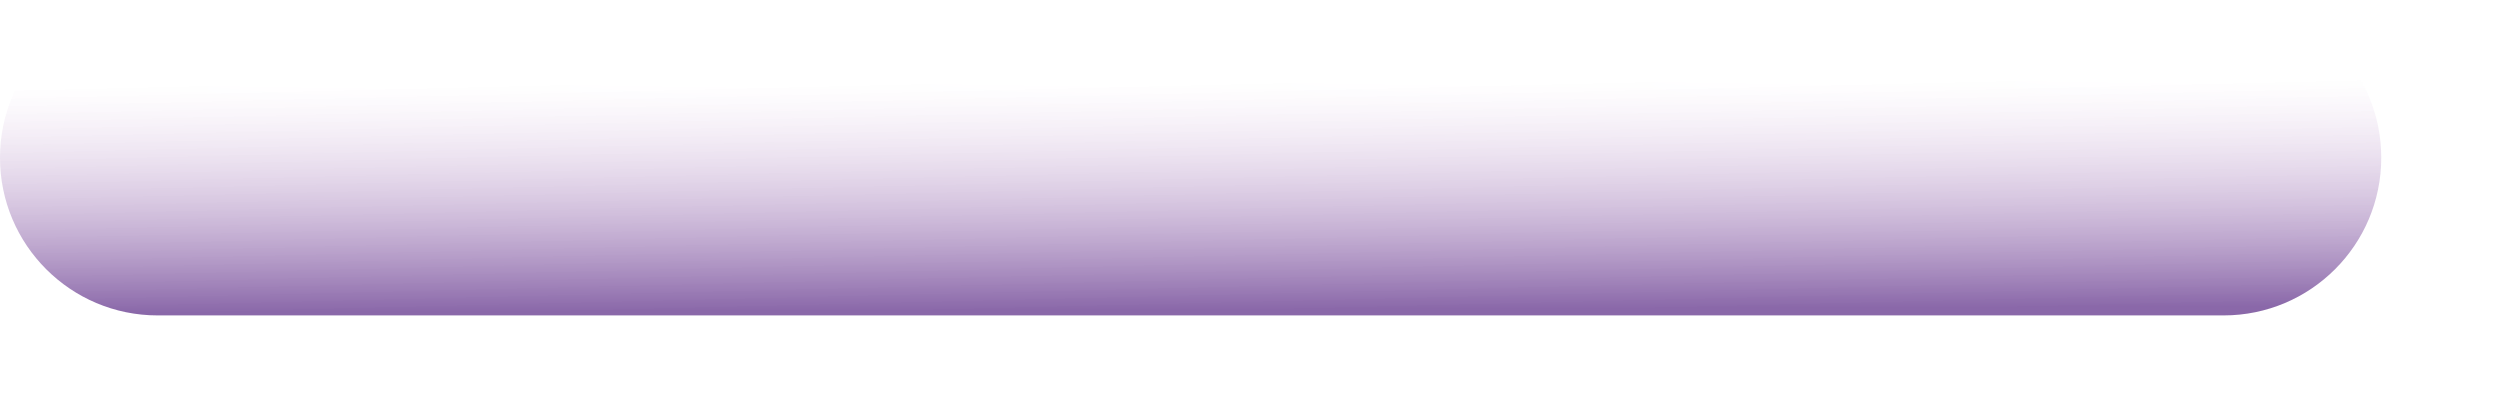<?xml version="1.0" encoding="utf-8"?>
<svg xmlns="http://www.w3.org/2000/svg" fill="none" height="100%" overflow="visible" preserveAspectRatio="none" style="display: block;" viewBox="0 0 12 2" width="100%">
<path d="M10.673 0H0.757C0.339 0 0 0.339 0 0.757C0 1.175 0.339 1.514 0.757 1.514H10.673C11.091 1.514 11.43 1.175 11.43 0.757C11.43 0.339 11.091 0 10.673 0Z" fill="url(#paint0_linear_0_439)" id="Vector"/>
<defs>
<linearGradient gradientUnits="userSpaceOnUse" id="paint0_linear_0_439" x1="6.91" x2="6.907" y1="1.482" y2="0.396">
<stop stop-color="#8A68A9"/>
<stop offset="1" stop-color="#DEC2E3" stop-opacity="0"/>
</linearGradient>
</defs>
</svg>